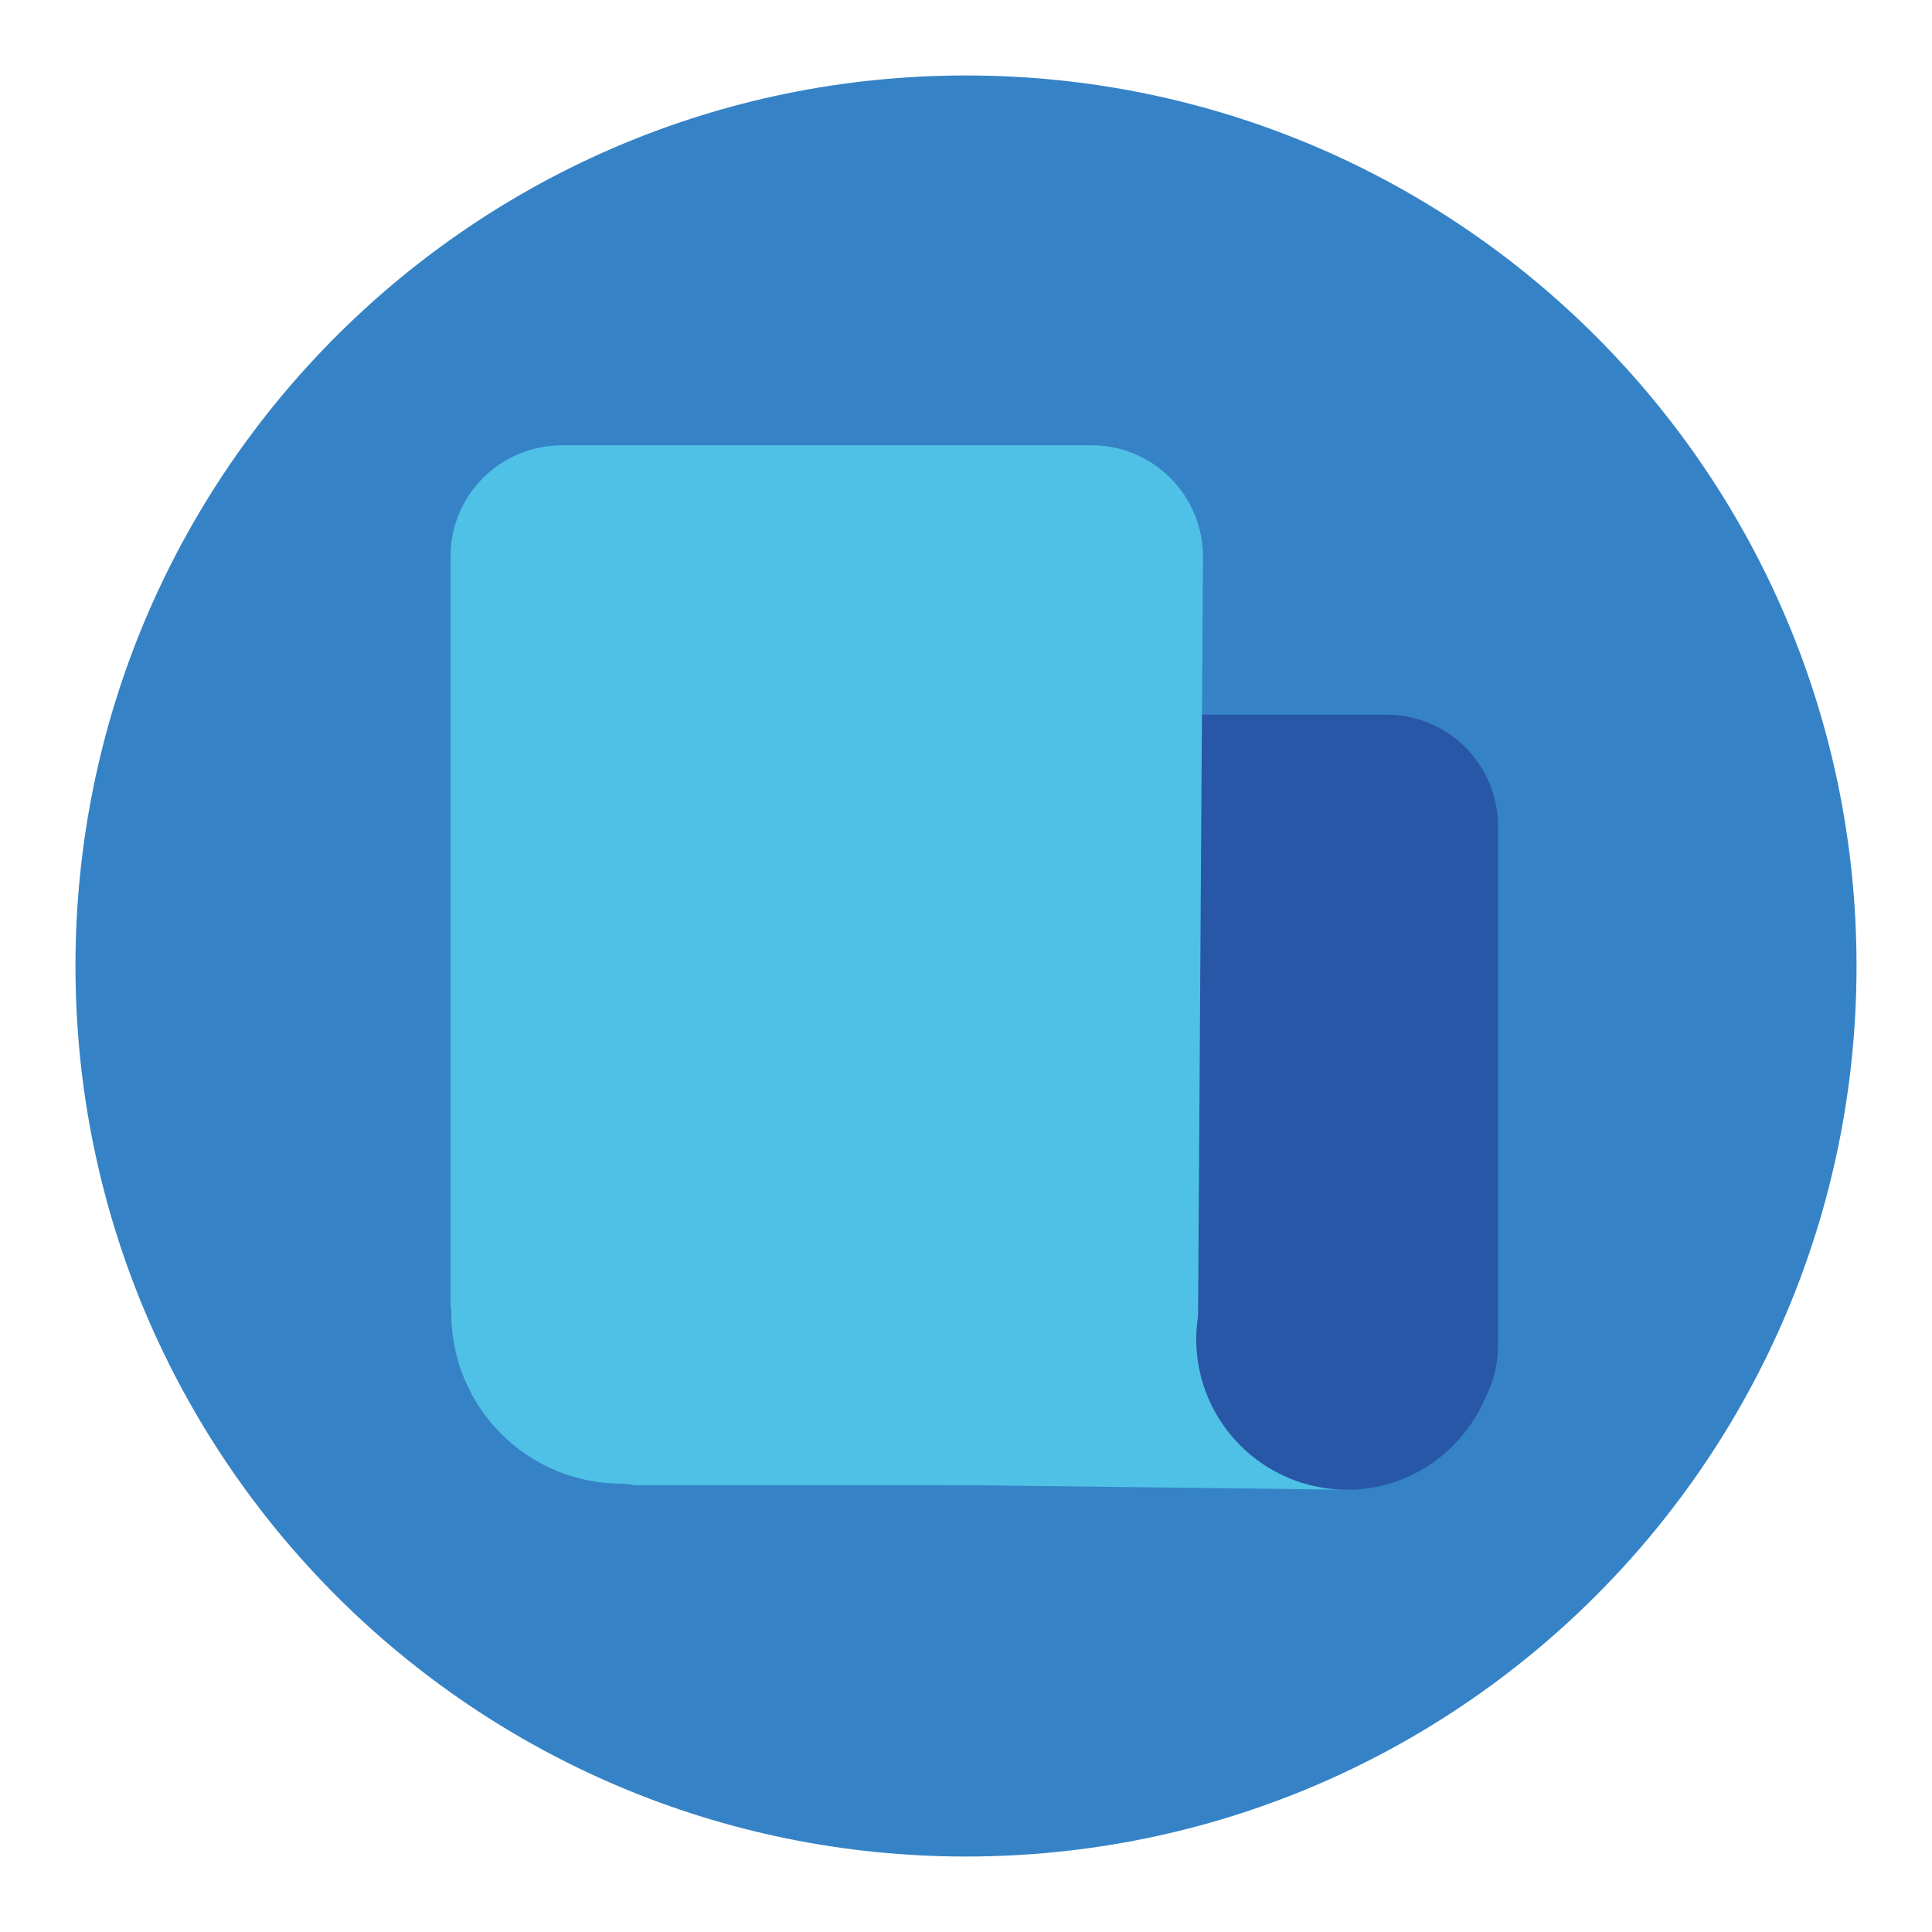 <?xml version="1.0" encoding="utf-8"?>
<!-- Svg Vector Icons : http://www.onlinewebfonts.com/icon -->
<!DOCTYPE svg PUBLIC "-//W3C//DTD SVG 1.1//EN" "http://www.w3.org/Graphics/SVG/1.1/DTD/svg11.dtd">
<svg version="1.1" xmlns="http://www.w3.org/2000/svg" xmlns:xlink="http://www.w3.org/1999/xlink" x="0px" y="0px" viewBox="0 0 256 256" enable-background="new 0 0 256 256" xml:space="preserve">
<g> <path fill="#3583c6" d="M10,128c0,65.2,52.8,118,118,118c65.2,0,118-52.8,118-118c0-65.2-52.8-118-118-118C62.8,10,10,62.8,10,128z "/> <path fill="#2957a7" d="M154.2,94.7h29.5c8.2,0,14.8,6.6,14.8,14.8v68.8c0,8.2-6.6,14.8-14.8,14.8h-29.5c-8.2,0-14.8-6.6-14.8-14.8 v-68.8C139.5,101.3,146.1,94.7,154.2,94.7z"/> <path fill="#4fc1e6" d="M74.5,59h70.1c8.2,0,14.8,6.6,14.8,14.8l-0.7,108.2c3.6,8.4,7.6,14.8-0.5,14.8H74.5 c-8.2,0-14.8-6.6-14.8-14.8V73.7C59.7,65.6,66.3,59,74.5,59z"/> <path fill="#4fc1e6" d="M179,197.4l-58.6-0.7v-40.8l40.1,21.5L179,197.4z"/> <path fill="#2957a7" d="M178.5,157.5c11,0,19.9,8.9,19.9,19.9c0,11-8.9,20-19.9,20c-11,0-20-8.9-20-20 C158.6,166.4,167.5,157.5,178.5,157.5z"/> <path fill="#3583c6" d="M46.2,187.6c12.5,0,22.6,10.1,22.6,22.6c0,12.5,26.1-13.6,13.6-13.6c-12.5,0-22.6-10.1-22.6-22.6 C59.7,161.5,33.7,187.6,46.2,187.6z"/></g>
</svg>